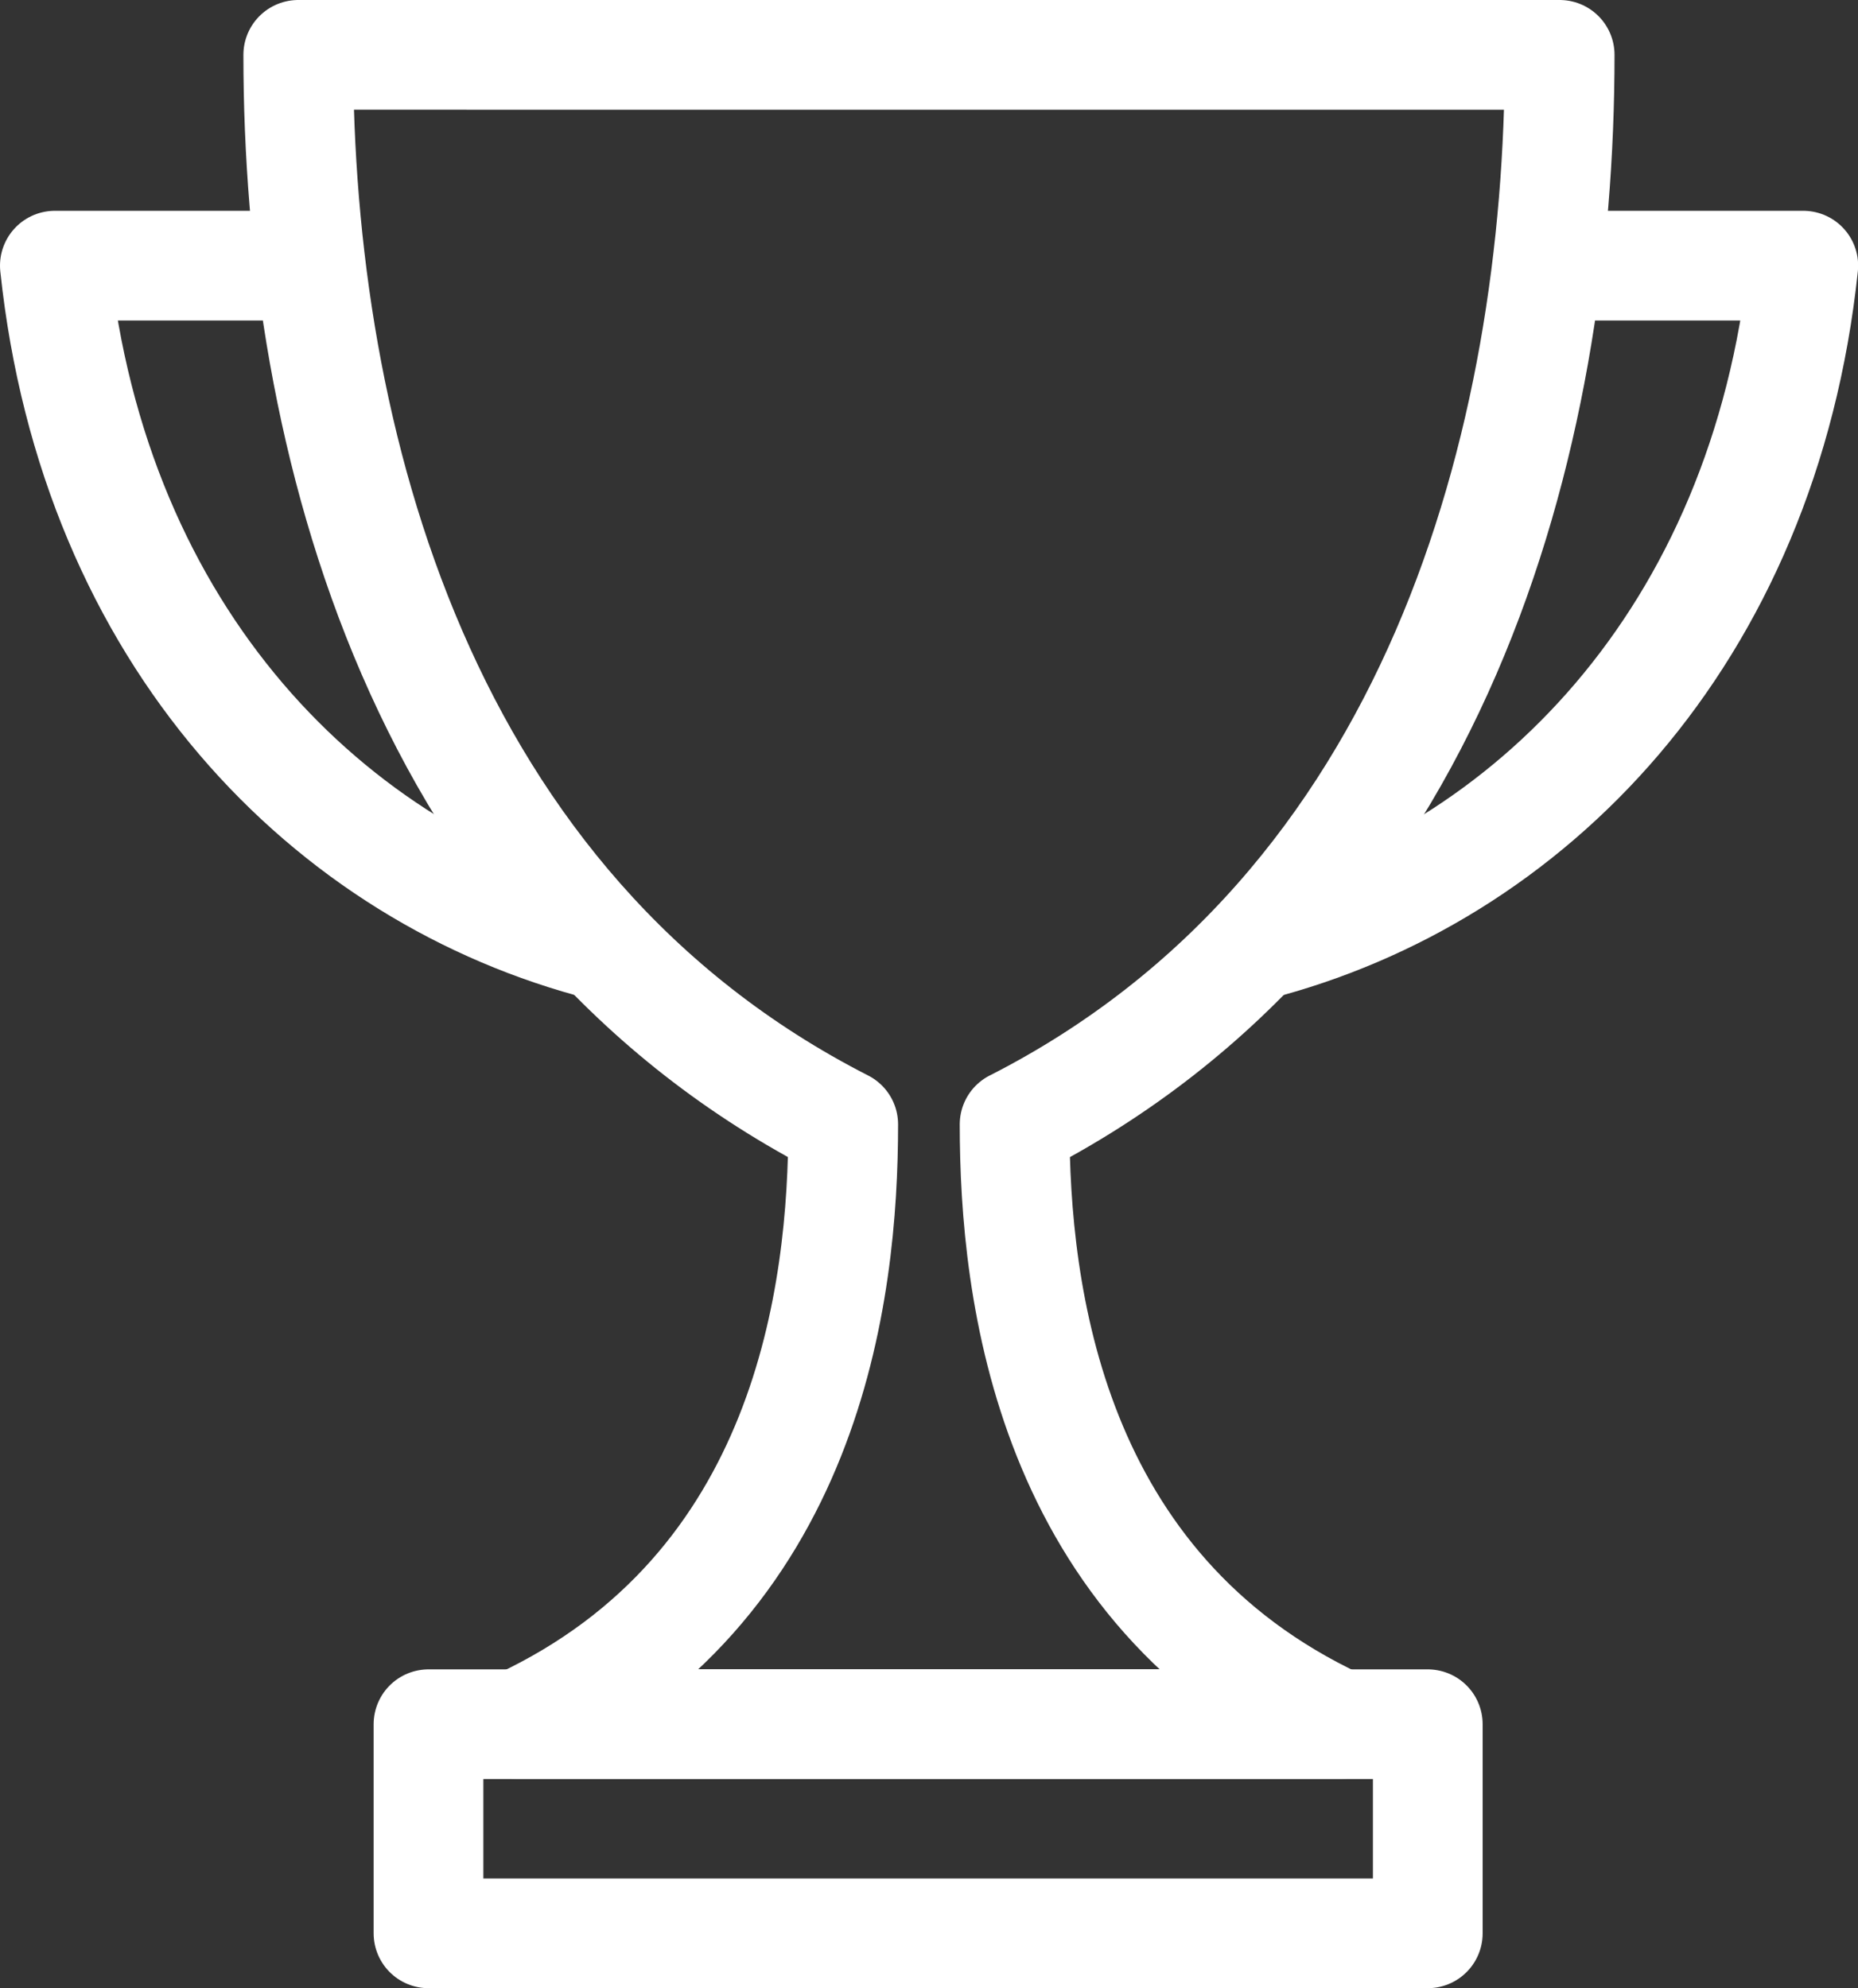 <svg xmlns="http://www.w3.org/2000/svg" width="50.801" height="54.363"><rect width="100%" height="100%" fill="#333333" stroke="none"/><g data-name="Groupe 51"><path data-name="Tracé 89" d="M8.53 7.264H1.5c1.078 10.169 7.5 16.683 15 18.6" fill="none" stroke="#fff" stroke-linejoin="round" stroke-miterlimit="10" stroke-width="3"/></g><path data-name="Tracé 90" d="M25.4 47.145H11.716v5.717h27.322v-5.717Z" fill="none" stroke="#fff" stroke-linejoin="round" stroke-miterlimit="10" stroke-width="3"/><g data-name="Groupe 52"><path data-name="Tracé 91" d="M42.272 7.264h7.033c-1.078 10.169-7.5 16.683-15 18.6" fill="none" stroke="#fff" stroke-linejoin="round" stroke-miterlimit="10" stroke-width="3"/></g><path data-name="Tracé 92" d="M27.744 30.743c11.575-5.9 14.9-18.745 14.9-29.243H8.155c0 10.5 3.327 23.338 14.9 29.243 0 4.593-.937 12.7-8.857 16.4h22.4c-7.92-3.7-8.857-11.81-8.857-16.4Z" fill="none" stroke="#fff" stroke-linejoin="round" stroke-miterlimit="10" stroke-width="3"/></svg>
